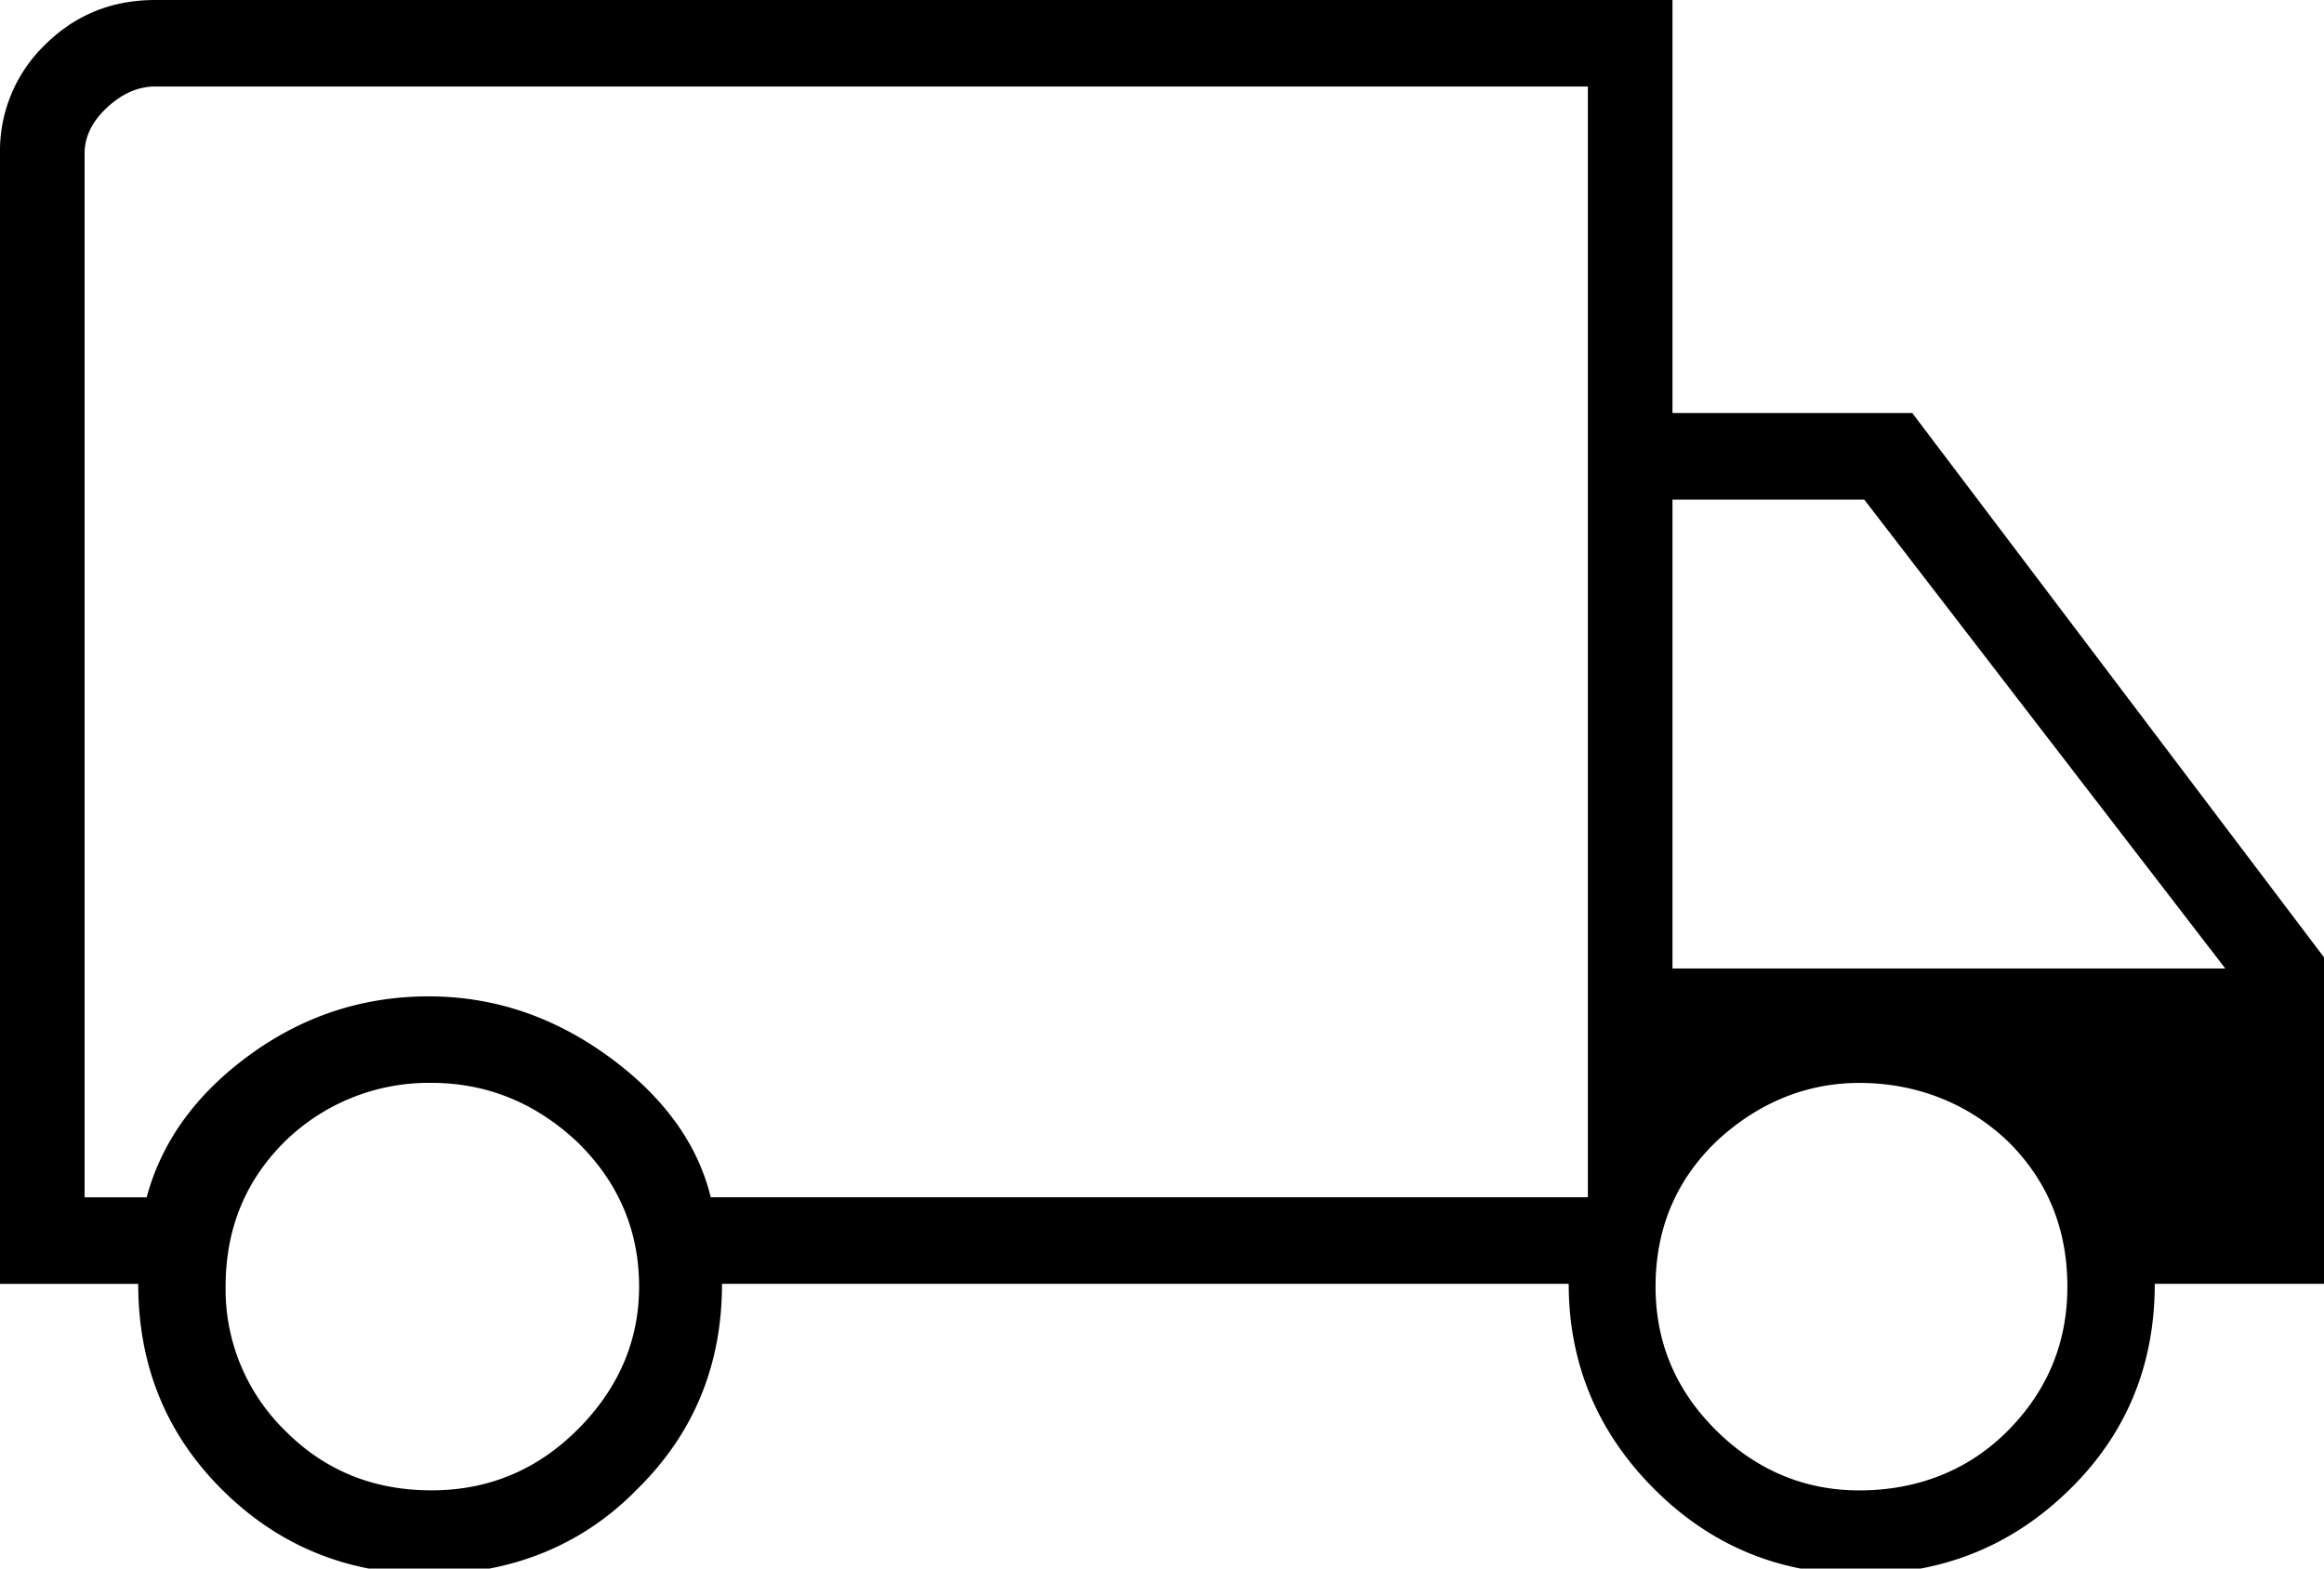 <svg xmlns="http://www.w3.org/2000/svg" width="40" height="27" viewBox="0 0 40 27"><g><g><path d="M28.786 8.6h3.301l6.214 8.071h-9.515zm.753 16.023c-.696-.69-1.044-1.514-1.044-2.475 0-.993.348-1.825 1.044-2.498.696-.65 1.529-1.009 2.461-1.009 1 0 1.883.359 2.563 1.009.68.673 1.02 1.505 1.02 2.498 0 .961-.34 1.786-1.02 2.475-.68.688-1.563 1.032-2.563 1.032-.932 0-1.765-.344-2.461-1.032zM1.456 2.642c0-.289.13-.553.389-.793s.534-.36.825-.36h24.66v19.12H12.233c-.233-.96-.858-1.777-1.796-2.45-.939-.672-1.958-1.008-3.058-1.008-1.133 0-2.16.336-3.083 1.009-.922.672-1.513 1.489-1.772 2.45H1.456zm3.447 21.98a3.398 3.398 0 0 1-1.02-2.475c0-.993.34-1.825 1.02-2.498a3.539 3.539 0 0 1 2.524-1.009c.971 0 1.804.359 2.5 1.009.696.673 1.073 1.505 1.073 2.498 0 .961-.377 1.786-1.073 2.475-.696.688-1.529 1.032-2.5 1.032-1.003 0-1.844-.344-2.524-1.032zm6.044 1.032c.987-.96 1.48-2.146 1.48-3.555H27c0 1.41.524 2.595 1.495 3.555.971.961 2.152 1.442 3.505 1.442 1.43 0 2.62-.48 3.607-1.442.987-.96 1.48-2.146 1.48-3.555H40v-5.62l-7.087-9.37h-4.127V0H2.67C1.926 0 1.294.256.777.769A2.537 2.537 0 0 0 0 2.642V22.1h2.379c0 1.41.485 2.595 1.456 3.555.97.961 2.165 1.442 3.544 1.442 1.391 0 2.621-.48 3.568-1.442z"/></g></g></svg>